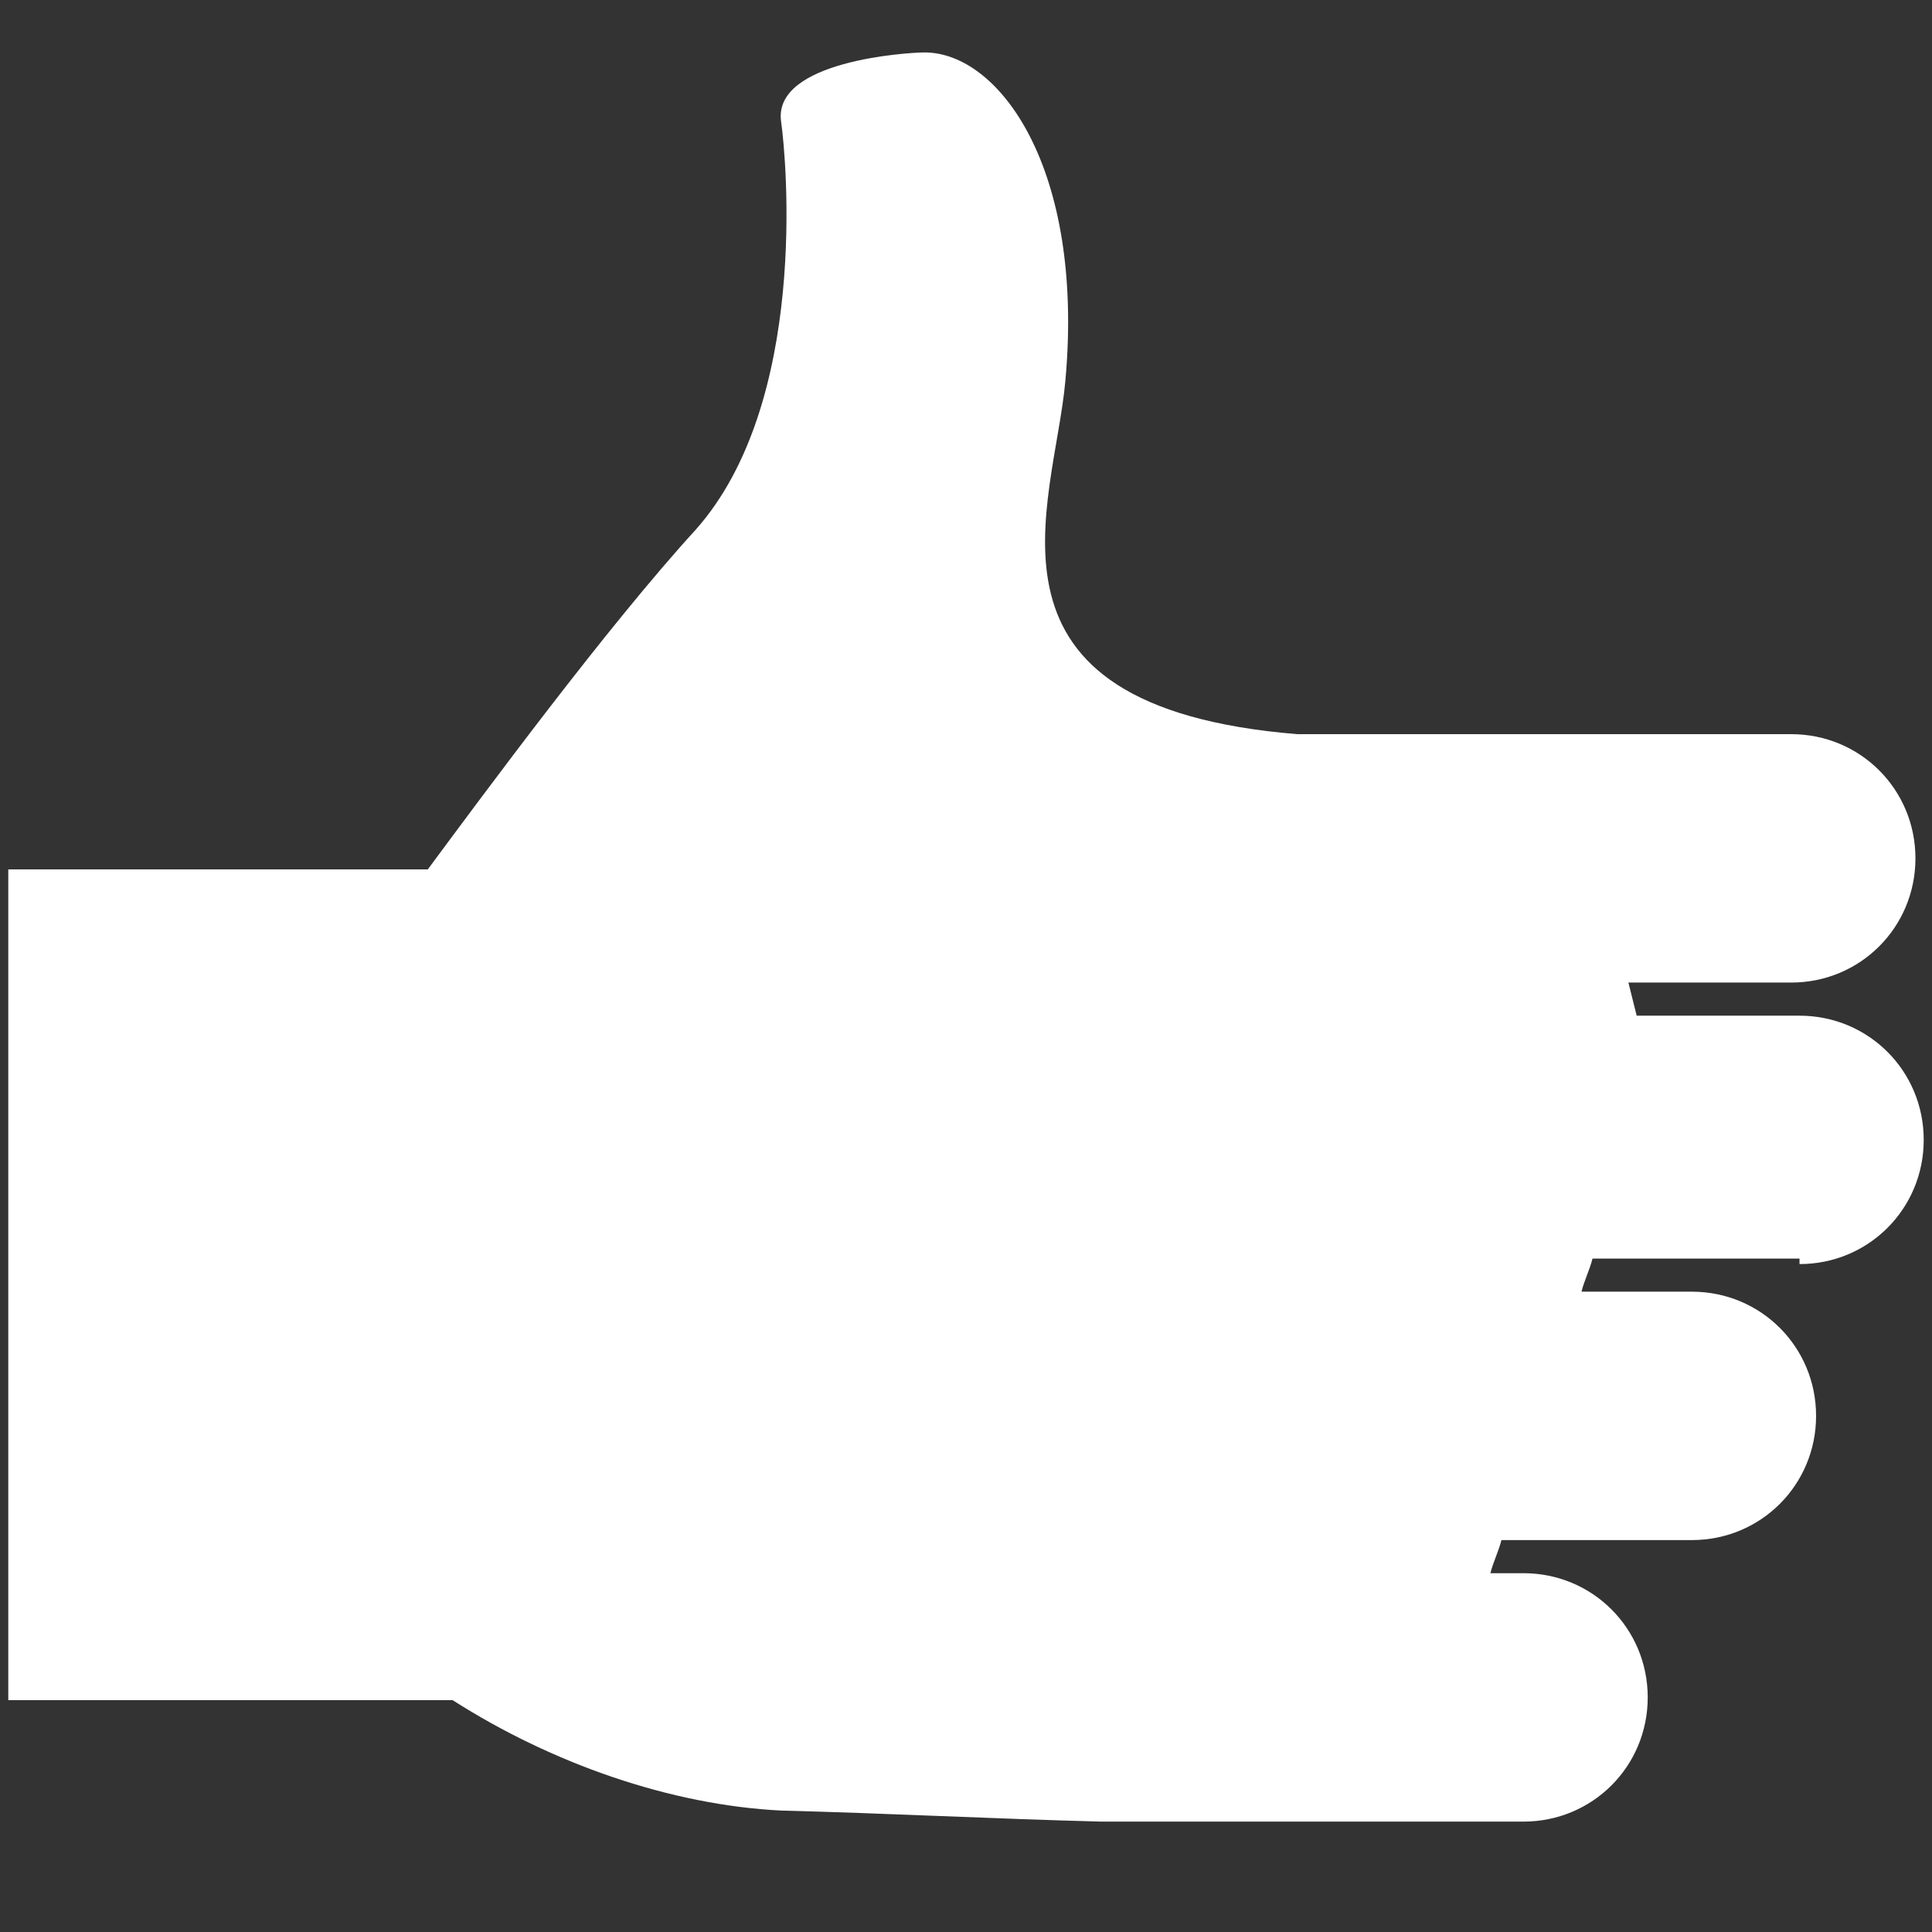 <?xml version="1.0" encoding="utf-8"?>
<!-- Generator: Adobe Illustrator 19.2.0, SVG Export Plug-In . SVG Version: 6.00 Build 0)  -->
<svg version="1.1" id="Capa_1" xmlns="http://www.w3.org/2000/svg" xmlns:xlink="http://www.w3.org/1999/xlink" x="0px" y="0px"
	 viewBox="0 0 70 70" style="enable-background:new 0 0 70 70;" xml:space="preserve">
<rect x="0" y="0" width="70" height="70" fill="#333333" stroke="none"/>
<style type="text/css">
	.st0{fill:#FFFFFF;}
</style>
<path class="st0" d="M65.2,45.8c2.5,0,4.5-2,4.5-4.5s-2-4.5-4.5-4.5h-5.9c-0.1-0.4-0.2-0.8-0.3-1.2h5.9c2.5,0,4.5-2,4.5-4.5
	s-2-4.5-4.5-4.5H47c-12.2-1-8.8-8.3-8.4-12.8c0.7-7.7-2.4-11.9-5.1-11.9c-0.6,0-5.5,0.3-5.2,2.5c0.2,1.4,1,10.2-3.1,14.8
	c-3.2,3.5-7.7,9.6-9.7,12.3H0.3v30.1h16.1c3.6,2.3,7.9,3.8,11.9,4c3.9,0.1,7.7,0.3,11.6,0.4c0.6,0,1.2,0,1.8,0h13.5
	c2.5,0,4.5-2,4.5-4.5s-2-4.5-4.5-4.5H54c0.1-0.4,0.3-0.8,0.4-1.2h6.9c2.5,0,4.5-2,4.5-4.5s-2-4.5-4.5-4.5h-4
	c0.1-0.4,0.3-0.8,0.4-1.2h7.5V45.8z"/>
</svg>
